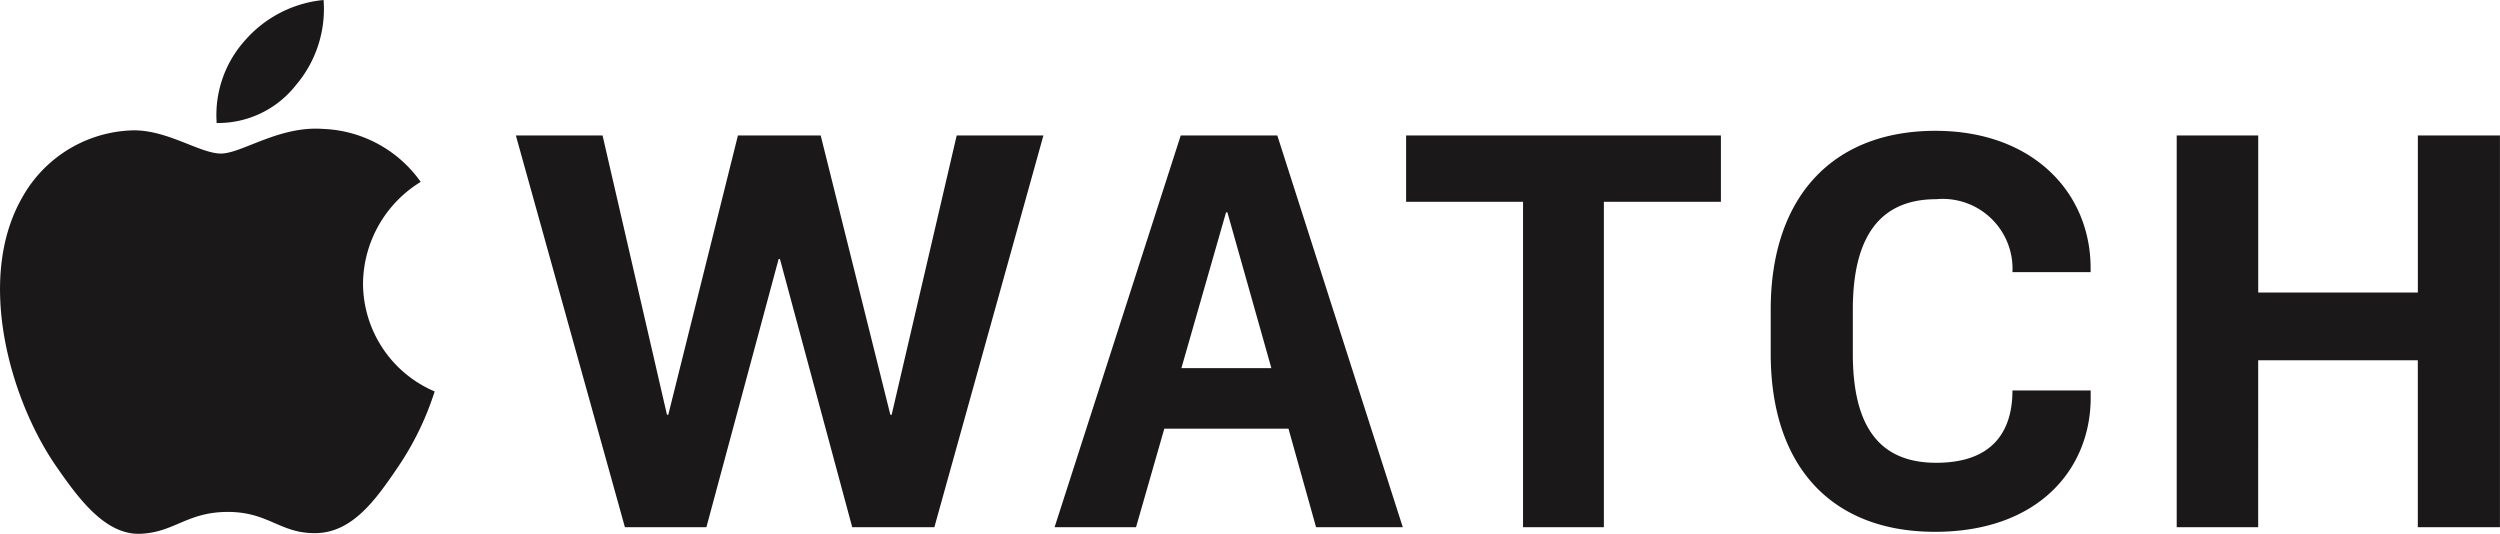 <svg xmlns="http://www.w3.org/2000/svg" xmlns:xlink="http://www.w3.org/1999/xlink" width="121.763" height="26" viewBox="0 0 121.763 26">
  <defs>
    <clipPath id="clip-path">
      <rect id="Rectangle_868" data-name="Rectangle 868" width="121.763" height="26" fill="none"/>
    </clipPath>
  </defs>
  <g id="Group_686" data-name="Group 686" transform="translate(0 0)">
    <g id="Group_685" data-name="Group 685" transform="translate(0 0)" clip-path="url(#clip-path)">
      <path id="Path_1295" data-name="Path 1295" d="M94.811,33.233h-.063L91.355,19.628H87.324L83.931,33.233h-.063L80.731,19.628H76.508l5.312,19.08h3.968l3.519-13.063h.063l3.521,13.063h4l5.312-19.08H97.979Zm74.334-13.606v7.65h-7.775v-7.65H157.4v19.08h3.968V30.577h7.775v8.131h4V19.628ZM119.868,22.86h5.695V38.708H129.5V22.86h5.7V19.628H119.868Zm-10.945,8.1,2.175-7.589h.065l2.142,7.589Zm-.032-11.333-6.144,19.08h3.967l1.377-4.8h6.047l1.344,4.8h4.224l-6.112-19.08Zm36.766-.226c-5.055,0-8.031,3.265-8.031,8.708v2.145c0,5.507,2.977,8.678,8,8.678,5.056,0,7.584-3.074,7.584-6.531v-.353H149.4c0,1.985-.961,3.522-3.712,3.522-2.721,0-4.063-1.7-4.063-5.316V28.11c0-3.584,1.342-5.378,4.063-5.378a3.4,3.4,0,0,1,3.712,3.553h3.807v-.191c0-3.714-2.847-6.692-7.552-6.692" transform="translate(-51.383 -13.03)" fill="#1a1818"/>
      <path id="Path_1296" data-name="Path 1296" d="M15.729,19.1c-2.14-.158-3.956,1.2-4.97,1.2s-2.613-1.162-4.293-1.13a6.364,6.364,0,0,0-5.378,3.26C-1.2,26.406.5,32.3,2.735,35.529c1.092,1.577,2.394,3.355,4.105,3.29,1.647-.065,2.27-1.065,4.26-1.065s2.55,1.065,4.291,1.033c1.772-.033,2.9-1.61,3.979-3.2a14.256,14.256,0,0,0,1.8-3.7,5.736,5.736,0,0,1-3.489-5.26,5.876,5.876,0,0,1,2.809-4.948A6.1,6.1,0,0,0,15.729,19.1" transform="translate(0 -12.821)" fill="#1a1818"/>
      <path id="Path_1297" data-name="Path 1297" d="M35.922,4.151A5.713,5.713,0,0,0,37.274,0a5.824,5.824,0,0,0-3.829,1.97,5.438,5.438,0,0,0-1.378,4.021,4.82,4.82,0,0,0,3.855-1.84" transform="translate(-21.514 0)" fill="#1a1818"/>
    </g>
  </g>
</svg>
